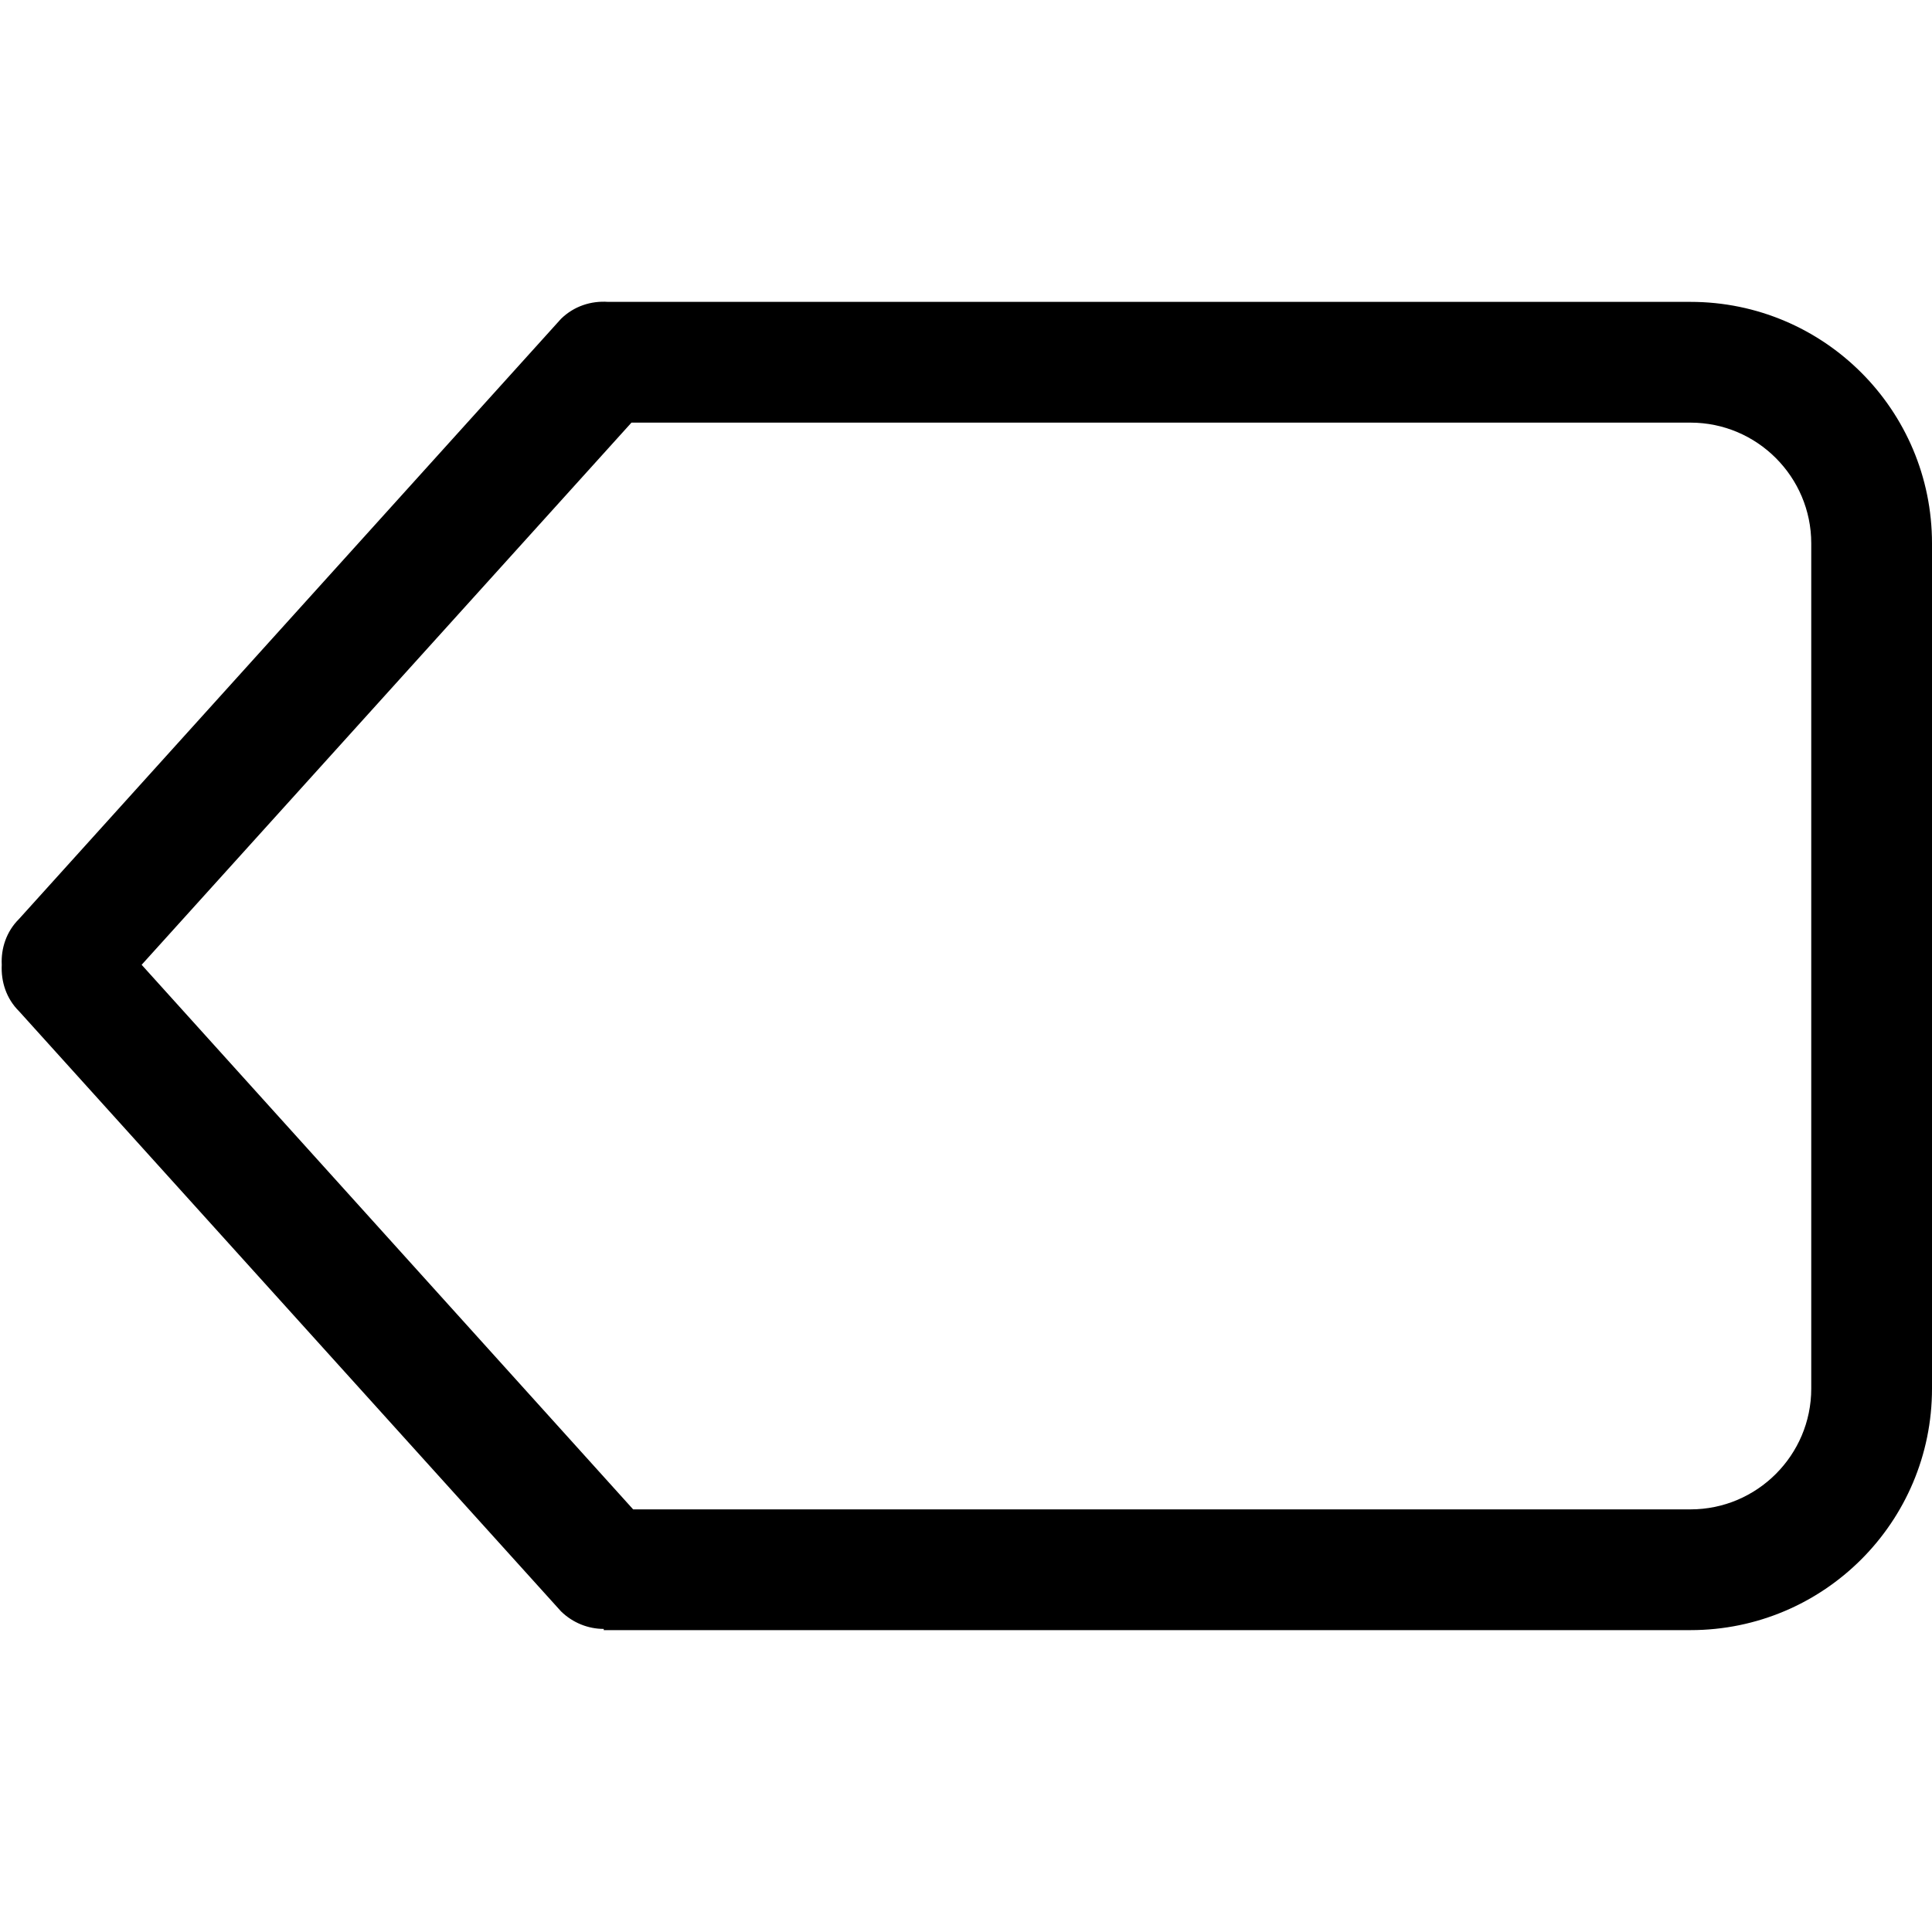 <?xml version="1.0" encoding="UTF-8" standalone="no"?>
<!-- Uploaded to: SVG Repo, www.svgrepo.com, Generator: SVG Repo Mixer Tools -->
<svg width="800px" height="800px" viewBox="0 -5 32 32" version="1.1" xmlns="http://www.w3.org/2000/svg" xmlns:xlink="http://www.w3.org/1999/xlink" xmlns:sketch="http://www.bohemiancoding.com/sketch/ns">
    
    <title>backspace</title>
    <desc>Created with Sketch Beta.</desc>
    <defs>

</defs>
    <g id="Page-1" stroke="none" stroke-width="1" fill="none" fill-rule="evenodd" sketch:type="MSPage">
        <g id="Icon-Set" sketch:type="MSLayerGroup" transform="translate(-568, -1144)" fill="#000000">
            <path d="M598,1162 C598,1163.1 597.104,1164 596,1164 L578.487,1164 L570.346,1154.98 L578.459,1146 L596,1146 C597.104,1146 598,1146.9 598,1148 L598,1162 L598,1162 Z M596,1144 L578.072,1144 C577.792,1143.98 577.508,1144.07 577.293,1144.28 L568.316,1154.22 C568.104,1154.43 568.015,1154.71 568.029,1154.98 C568.015,1155.26 568.104,1155.54 568.316,1155.75 L577.293,1165.69 C577.488,1165.88 577.744,1165.98 578,1165.98 L578,1166 L596,1166 C598.209,1166 600,1164.21 600,1162 L600,1148 C600,1145.79 598.209,1144 596,1144 L596,1144 Z" id="backspace" sketch:type="MSShapeGroup">

</path>
        </g>
    </g>
</svg>